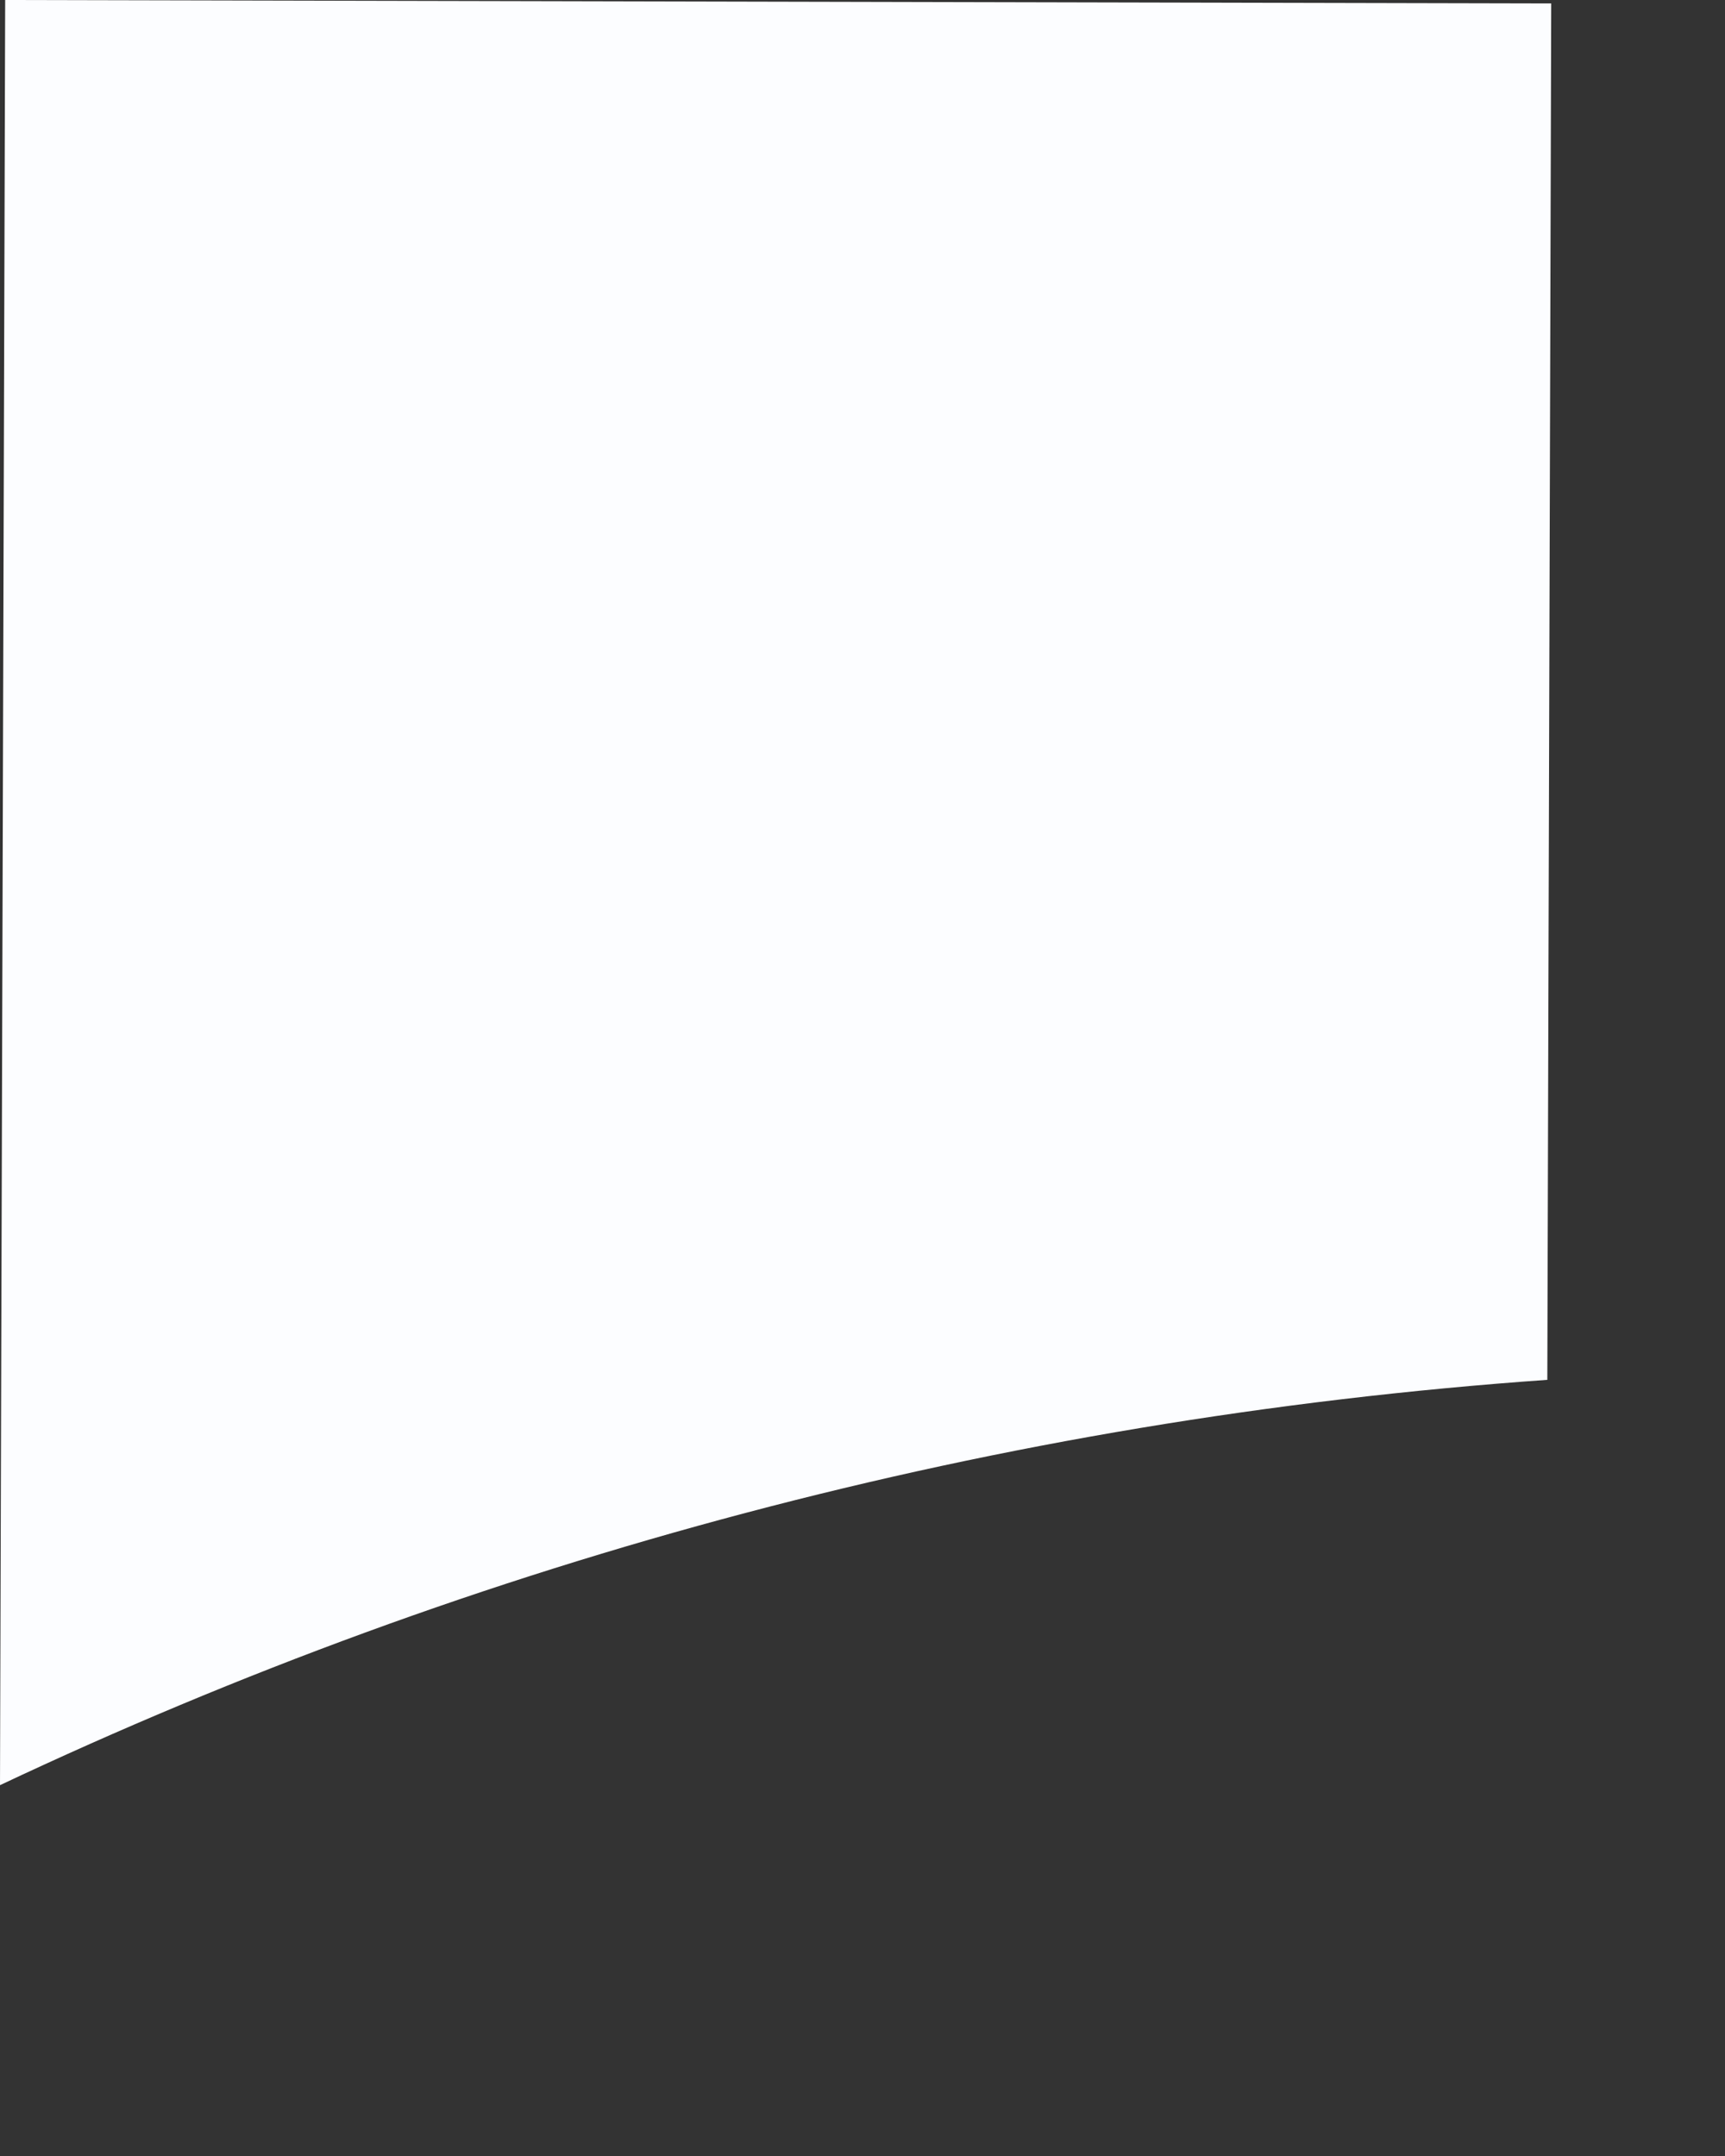 <?xml version="1.0" encoding="utf-8"?>
<svg xmlns="http://www.w3.org/2000/svg" fill="none" height="100%" overflow="visible" preserveAspectRatio="none" style="display: block;" viewBox="0 0 4 5" width="100%">
<rect x="0" y="0" width="4" height="5" fill="#333333" stroke="none"/>
<path d="M3.588 3.198L3.597 0.008L0.012 0L0 4.14C1.104 3.619 2.313 3.29 3.588 3.2V3.198Z" fill="#FCFDFF" id="Vector"/>
</svg>